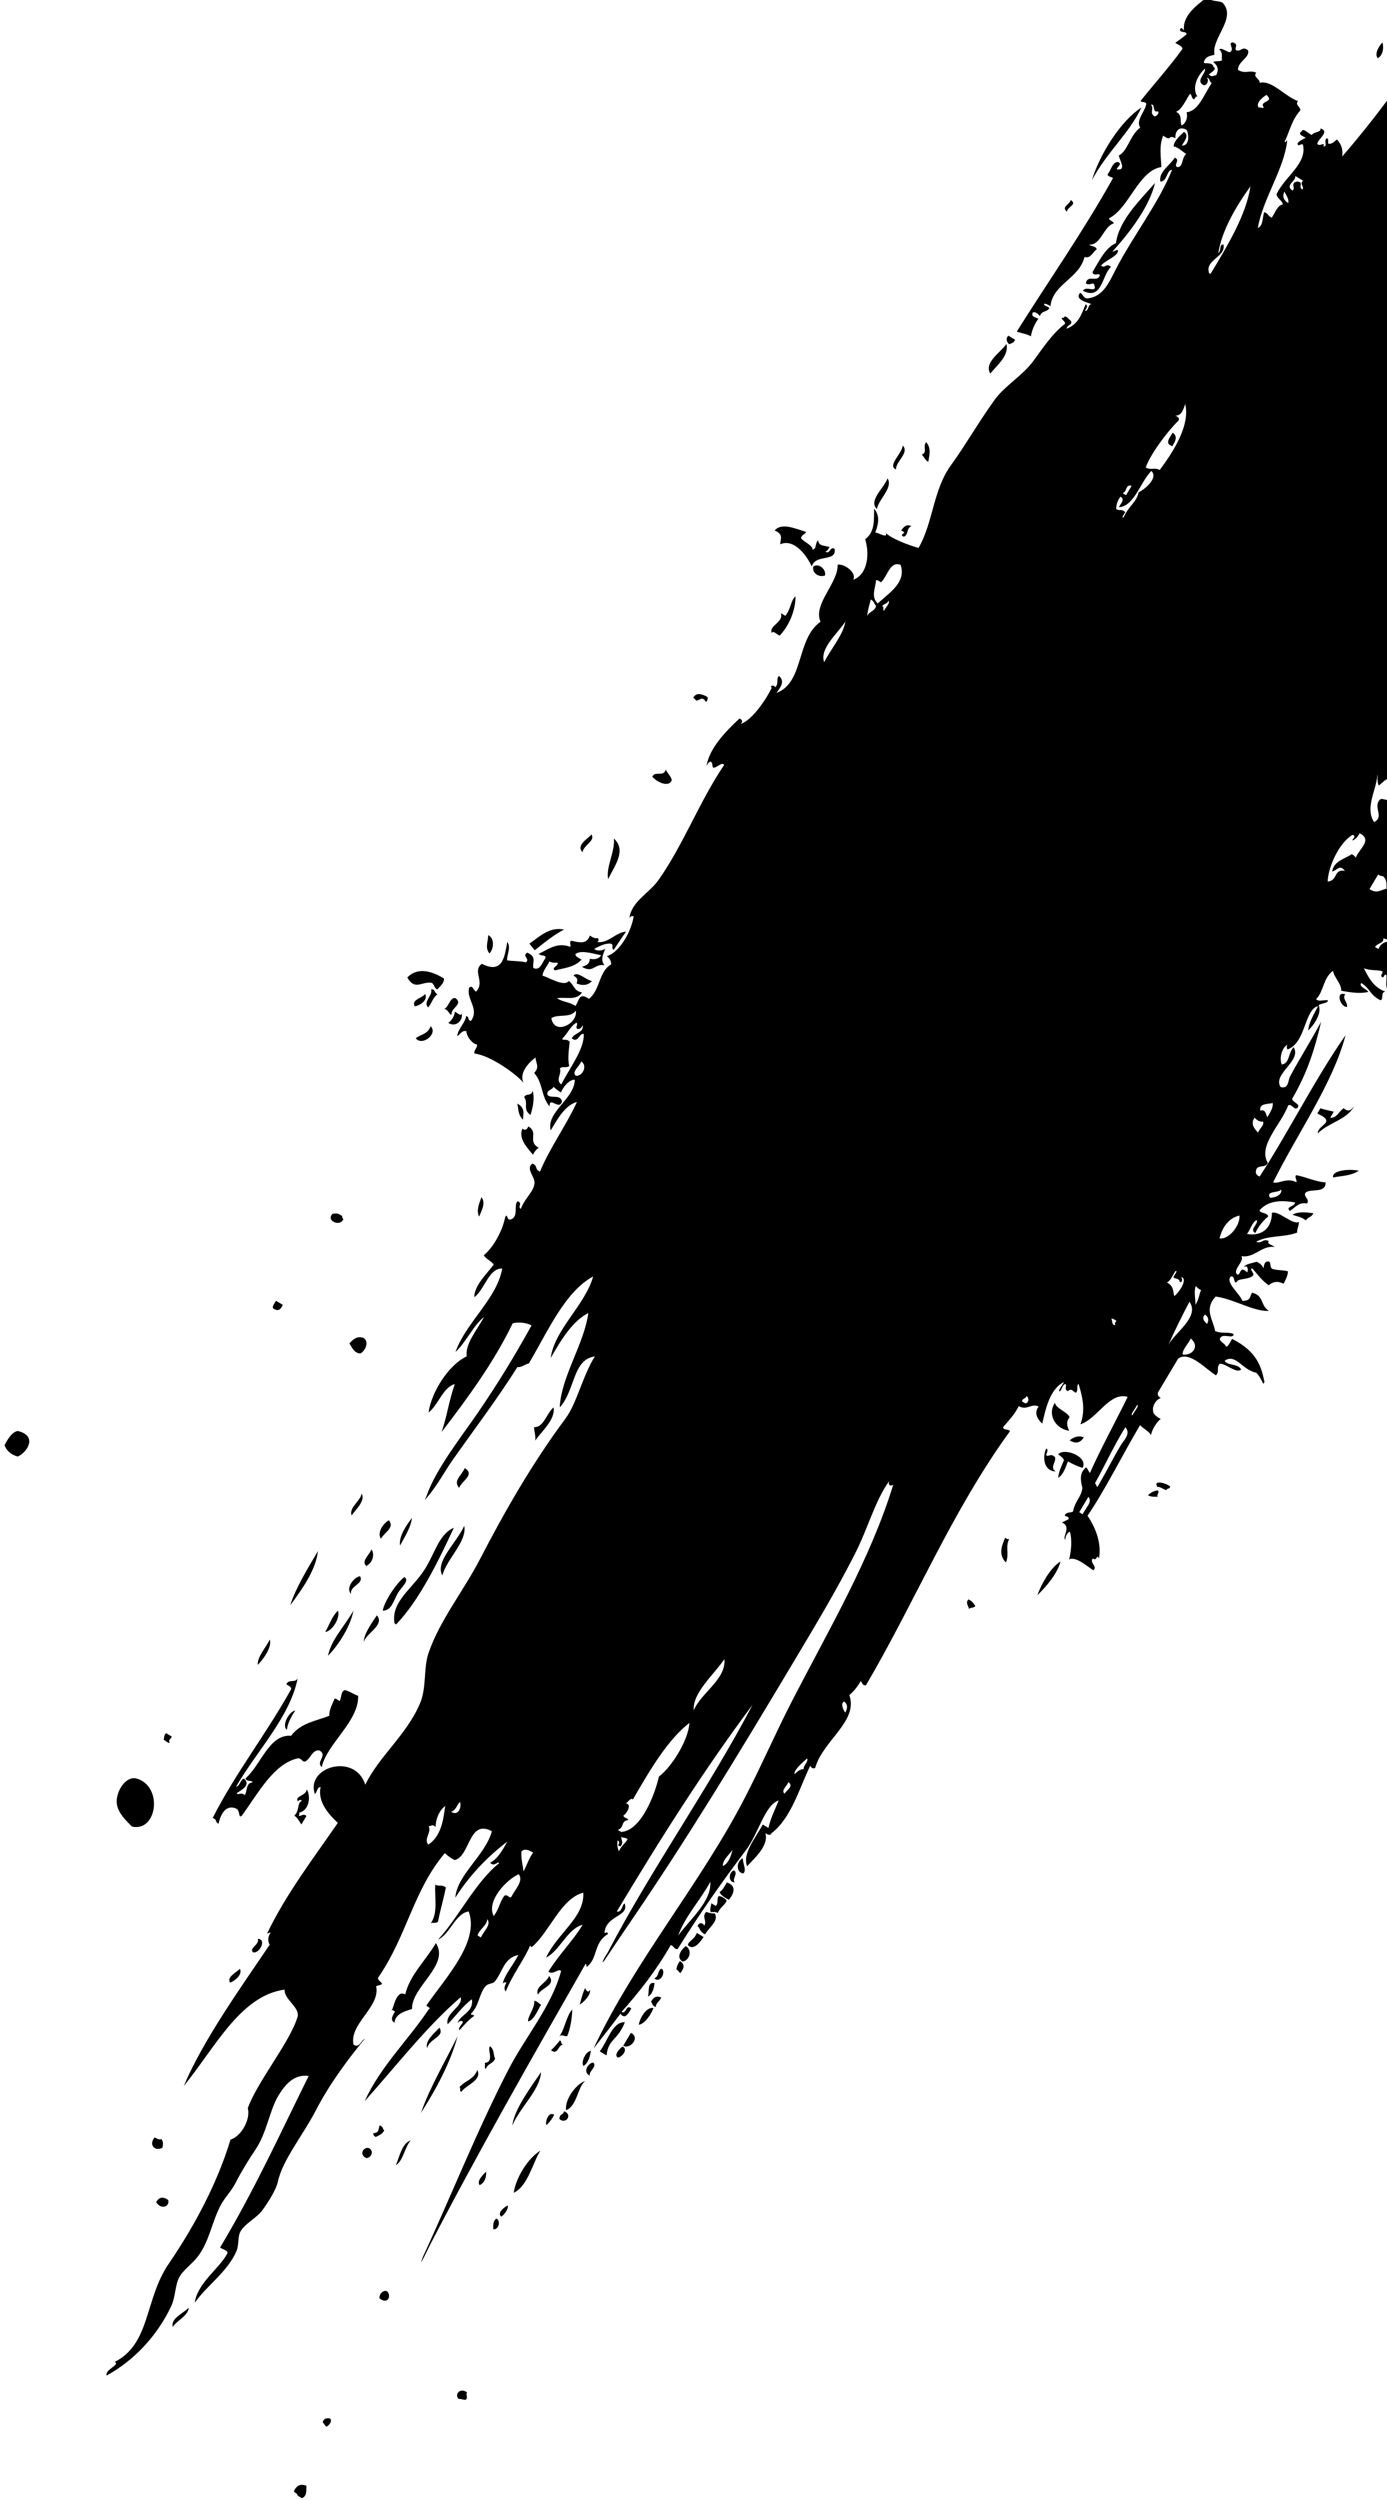 <svg id="uuid-67a912b5-8c54-4e50-b929-1837a417b206" xmlns="http://www.w3.org/2000/svg" width="248" height="447" viewBox="0 0 248 447"><defs><clipPath id="uuid-d8bc6ea3-d074-483a-b06c-e10f13b5b719"><rect x="-127" y="-158" width="375" height="719" fill="none"/></clipPath></defs><g clip-path="url(#uuid-d8bc6ea3-d074-483a-b06c-e10f13b5b719)"><g fill-rule="evenodd"><path d="M54.01 446.68c-.27-.16-.54-.32-.82-.49.14-.3-.63-.51-.63-.79.46-1.01 1.19-1.35 2.22-.96-.04.76.18 1.8-.78 2.23zm4.32-12.79c-.25-.26-.38-.53-.63-.79.21-.76.73-.74 1.25-.71.63.41-.2 1.41-.62 1.5zm-27.45-17.84c-.38-1.59 2.01-2.48 2.89-3.46-.19 1.54-2.06 2.23-2.89 3.46zM82 428.93c-.81-.88.32-2.08 1.52-1.17-.32.47.24.83-.23 1.31-.38.08-.91-.22-1.29-.15zm-54.08-35.2c.46-.77 1.08-1.13 2.16-.37.29 1.26-1.33 1.75-2.16.37zm39.96 17.23c-.17-.69.6-1.59 1.32-1.29.85.76.17 2.47-1.32 1.29zm-40.22-28.8c.49.33.89.43 1.2.3.38.48.29 1.02.18 1.56-1.34.71-2.53-.54-1.38-1.86zm38.33 1.92c1 .57.28 1.83-.51 1.77-1.37-.61-.44-2.09.51-1.77zm22.24 14.53c-.09-.58-.07-1.71.6-1.93.74.62.27 1.97-.6 1.93zm-17.45-11.46c.56-1.27 1.1-4.01 2.65-4.44-1.18 1.43-1.23 3.45-2.65 4.44zm18.82 9.17c-.79-.76.74-1.79 1.19-1.99.18.57-.7 1.8-1.19 1.99zm-22.42-14.23c-.35-.2-.46-.43-.43-.67 1-.12.84-.42 1.12-1.41.73.26.49.62.83.91-.37.73-.98.87-1.52 1.17zm18.59 8.62c-.62-.72.69-2.01 1.17-2.42-.01 1.03-.16 1.85-1.17 2.42zm6.09 1.35c.35-2.64 2.57-6.24 4.77-7.53-1.29 1.92-2.22 6.35-4.77 7.53zm-16.59-14.27c1.54-4.51 4.33-9.15 6.55-13.73-1.2 4.47-3.58 9.07-6.55 13.73zM41.14 354.5c-.67-1.02 1.23-1.91 1.76-2.48.52 1.08-.99 2.2-1.76 2.48zm50.44 25.56c.47-3.11 3.25-6.72 5.17-9.58-.23 3.26-3.62 6.09-5.17 9.58zm-9.09-6.05c-.5-.23.04-.58-.34-.82 1-1.2 2.46-1.27 3.21-3.07.85 1.88-2.01 2.64-2.87 3.89zm-37.27-24.96c-.71-.79 1.27-1.37.87-2.39 1.73.07.2 2.82-.87 2.39zm52.48 30.93c-.25-.51.31-2.53 1.39-1.87-.39.8-.87 1.38-1.39 1.87zm-21.32-13.77c-.47-1.36 1.46-2.81 2.19-3.67 1.02 1.68-1.79 1.9-2.19 3.67zm23.64 12.66c.04-1.04.74-.65.82-1.38 1.64.57.33 2.44-.82 1.38zm-13.18-8.9c-.27-.35-.05-.76-.15-1.13 1.81-.18.33-2.5.94-2.97.82.68.52 1.47.9 2.2-.41 1-1.31.82-1.69 1.9zm14.39 7.34c-.33-1.87 1.79-4.71 3.4-5.24-1.39 1.16-1.41 4.4-3.4 5.24zm-77.65-50.73c-1.2-1.23-2.33-2.3-2.66-3.87-.42-2.04 1.48-5.37 3.62-4.68 4.67 1.49 3.51 9.61-.97 8.55zm81.89 44.55c-1.39-.67-.25-2.28.58-2.35.85.68-.89 1.62-.58 2.35zm-6.94-4.56c.57-.49 1.08-1.13 1.59-1.75.41.24.01.57.63.79-.95-.2-.93 1.99-2.23.96zm5.77 2.82c-.42-.87.44-2.55 1.35-2.72-.1.82-.46 2.29-1.35 2.72zm-9.87-7.97c-.13-.83 1.27-2.46 1.1-3.7.74.21.47.26 1.22.73-.4.5-1.27 2.87-2.33 2.97zm5.56 2.7c.93-1.11 1.28-3.71 2.33-4.83-.04 1.76-.38 3.45-.86 4.68-.31.37-.94-.4-1.48.16zm8.47 3.39c-.41-.24-.81-.49-1.22-.73 1.45-1.86 2.24-5.32 4.49-5.21-1.31 3.32-2.99 2.98-3.27 5.94zm-66.1-46.94c.05.58.79-.29 1.4.42.53-.89.17-2.14 1.37-2.3.06-.47-1.12-.02-1.22-.73 2.76-2.41 4.24-7.95 8.13-7.6 1.8-2.37 4.47-2.62 6.84-3.59-.06-.9.43-1.86.85-2.81.07-.58.62 0 1 .18.39-.73.18-1.61.89-1.96.71.11 1.66.79 2.42 1.03.13 4.61-5.62 8.58-6.5 12.73-1.16-.88 1.16-2.13-.44-2.96-1.23-.24-1.61 1.59-2.57 1.99-.49.1-.66-.69-1.31-.58-4.3 1.01-6.95 6.08-9.97 10.24-.73.63-.19-1.05-1.15-1.31-2.08-.77-2.82 1.82-3.03 2.76-.68-.31-.18-.74-1.04-1.03 4.08-8.05 9.49-14.88 14-22.98.17-.35-.32-.63-.83-.91.4-1.03 1.57-.17 2.02-1.08-1.3 6.79-7.28 12.96-11.01 19.37.65-.04.8-1.32 1.41-1.44 1.35 1.13-.55 2.12-1.26 2.57zm68.09 47.31c-.77-.51.53-1.78.89-1.96 1.09.58-.31 2.03-.89 1.96zm.99-2.11c.46-.77.91-1.53 1.37-2.3 1.75.84-.2 3.04-1.37 2.3zm-15.27-9.12c-.54-1.5 1.52-2.01 2.01-3.37 1.3 1.72-1.33 2.05-2.01 3.37zm7.5 1.78c.23-.98.49-1.96.94-2.97.22.42.5.97.91.33.06 1.04-1.16 2.18-1.85 2.63zm-49.78-36.37c.21-.36-.59-.28-.59.06-.69-1.05 1.36-.93 1.57-2.18.75 1.36.39 3.79-1.38 4.16.04.19.07.38-.07.58.5.09.72-.49 1.38 0-.3.51-.61 1.02-.91 1.53-.38-.53-.59-1.08-1.26-1.59.93-.82.5-2.24 1.26-2.57zm60.33 39.97c.18-1.19 1.34-3.24 2.62-3-.29.92-1.5 2.85-2.62 3zm-83.86-50.5c-.16.35-.76-.36-1.11-.46.15-.4.02-.77.44-1.19.34.2.68.4 1.02.61-.04.34-.78.75-.34 1.04zm86.87 47.31c-.73-.26-.49-.62-.83-.91.4-.78.95-1.19 1.84-.77-.43.87-.89.85-1 1.68zm-1.38-1.86c.3-.9-.19-2.64 1.17-2.42-.03.72-.34 2.07-1.17 2.42zm1.13-3.27c.89-.25.58-1.53 1.3-1.71.88.47-.19 2.75-1.3 1.71zm4.69-.93c-.38-.2-.32-.44-.72-.64.06-.48.22-.98.62-1.5 1.03.61.67 1.36.1 2.14z"/><path d="M51.29 309.3c-1-.82.47-3.36 1.51-3.46-.82 1.19-1.37 2.34-1.51 3.46zm70.78 41.43c-1.33-.76-.17-2.24.56-2.78 1.23.79.62 2.6-.56 2.78zm.94-2.96c0-.66 1.26-1.06 1.57-2.17.41.24.81.49 1.22.73-.63.98-1.84 2.52-2.79 1.45zm3.07-1.91c-1.08-.51-.91-1.24-1.35-1.43.17-.7.92-.78 1.18-.12.59-.88-.52-1.57.37-2.48.56.24 1.06.34 1.5.27.88 1.32-1.11 2.59-1.7 3.76zm-79.99-48.18c-.11-1.42 1.39-3.01 2.15-4.53.44 1.33-1.14 3.5-2.15 4.53zm80.98 44.21c-.18-.5.04-1.05.12-1.59.27.16.54.32.81.49.55-.63.07-1.15.5-1.77.4-.06 1.29.47 1.43.85-.45.9-1.17 1.15-1.58 2.17-.53-.29-.88-.14-1.29-.15zm3.25-2.21c-.84-.43-1.51-.89-1.65-1.4.54-.3.9-1.05 1.3-1.71 2.16.75.82 2.55.35 3.11zm-71.67-43.63c.53-2.85 3.03-5.37 4.55-8.08-.49 2.67-2.56 6.07-4.55 8.08zM.81 258.39c.64-1.2 1.32-2.3 2.35-2.54 3.62.86 1.75 3.79.02 4.58-1.31-.34-2.09-1.2-2.37-2.04zm130.55 78.17c-1.21.03-1.07-1.92-.1-2.14.78.63-.42 1.48.1 2.14zM58.15 291.8c.61-.97 1.21-2.86 2.28-3.82.47 1.22-.99 3.66-2.28 3.82zm-6.26-4.77c1.01-3.16 3.05-6.44 4.96-9.7-.36 3.31-2.71 6.67-4.96 9.7zm80.94 45.22c-.07.82.77 2.3.03 2.72-1.31-.22-1.2-2.22-.03-2.72zm-67.77-38.6c-.12-1.42 1.64-3.8 2.33-4.83 1.52 1.78-2.19 3.35-2.33 4.83zm5.77-3.2c-.25-.12-.34-.25-.32-.4-.45-3.47 2.62-5.57 4.91-8.69 2.3-3.12 2.8-6.92 5.73-8.2-2.58 5.56-6.09 12.91-10.33 17.29zm-8.07-5.44c-1.02-1.07.56-3.06 1.62-3.18.75 1.38-1.87 1.69-1.62 3.18zm5.68 2.97c.24-1.59 2.4-4.9 3.86-6 1.04.62-.59 1.8-1.24 3-.73 1.35-1.09 3.01-2.62 3zm-2.96-7.99c-.93-.86.57-1.97.94-2.97.7 1.02.07 2.53-.94 2.97zm2.63-4.87c-.73-1.13.42-2.74 1.42-3.3 1.08 1.34-.75 2.12-1.42 3.3zm3.42 1.22c-.26-1.64 1.11-3.57 2.13-4.95-.17 1.59-1.21 3.28-2.13 4.95zm-8.66-5.38c-.5-1.47 1.63-2.6 1.79-3.92.74 1.27-1.06 2.87-1.79 3.92zm19.23-4.92c-1.11-1.33.33-2.05 1.01-3.55 1.9 1.21-.63 2.33-1.01 3.55zm-33.28-32.12c-.18-.41.29-.89.53-1.34.41.24.81.49 1.22.73-.36.77-.8 1.3-1.75.61zm13.65 6.28c.68-.73 1.38-1.4 2.52-.98 1.12.69.29 2.35-.55 2.78-1.17-.05-1.55-1.21-1.97-1.8zm33.24 17.37c.1-.82-.2-1.6-.21-2.41 1.7.15 2.25-2.52 3.48-3.52.34 2.27-2.14 4.22-3.27 5.94zm77.54 30.11c-.07-.57-.67-1.07-.09-1.71.79.34.88.77 1.24 1.16-.28.46-.84.2-1.16.55zM59.47 217.03c.48-.07.95-.19 1.7.39.01.19.01.38.22.55-.47 1.44-3.22.33-1.92-.94zm126.01 68.2c.74-2.07 2.44-5.06 4.15-6.03-.64 2.32-2.65 4.57-4.15 6.03zm-5.62-5.85c-1.31-1.34-.84-2.87-.12-4.43.38.3.66.35.79.06-.89 1.53.01 2.86-.68 4.37zm-94.19-61.85c-.54-1.09-.01-2.29.42-3.48.79 1.06.07 2.28-.42 3.48zm103.54 46.67c.06-1.01.6-2.07 1.03-3.12-.12-.37-.53-.71-1.04-1.03 1.01-1.29 5.44.37 4.37 2.4-.81-.23-1.69-.63-2.62-1.15-.36.89-.81 2.42-1.73 2.91zm-2.14-5.22c.6.37-.17.88.06 1.28.54.19.73-.47 1.5.27.31.83-1 1.83.12 2.57-2.25-.1-2.35-2.77-1.68-4.12zm-91.76-52.51c-1.27-1.49-2.6-2.97-1.91-4.67.6.45.85.06 1.07-.4 1.93 1.13-.25 2.7 1.86 3.81-.4.28-.76.66-1.02 1.25zm109.95 60.89c.46-.5 1.03-.74 1.64-.89.69.31-.27.79.15 1.13-.56.01-1.09.1-1.79-.24zM93.52 200.21c-.94-.9-.79-1.92-1.03-2.9 1.52.84 1.03 1.89 1.03 2.9zm97.73 57.33c.7-.56 1.47-.93 2.54-.56-.55.91-1.32 1.28-2.54.56zm-96.39-58.19c-1.46-.94-.33-2.16-1.14-3.17.34-.8 1.31-.07 1.52-1.17.38 1.39.07 2.86-.38 4.34zm112.11 66.53c-.91-1.27 1.35-.83 2.27-.1-.09.53-.52.22-.66.64-.47-.03-1.2-.68-1.61-.54zm-18.32-15.08c0 .95 2.24 1.67 2.6 2.59-.74.89-.4 1.67-.08 2.44-2.74-.45-3.87-3.22-2.52-5.03zM74.34 185.64c.88-.73 2.09-.65 2.66-2.15 1.37 1.33-1.51 3.64-2.66 2.15zm-.18-5.71c-.67-1.21 1.36-1.47 1.87-2.21.55 1.15-1.03 2.1-1.87 2.21zm5.98 2.95c.6-.34 1.17-1.3 1.19-1.99.42.16 1.1.94 1.2.3.37 1.13-.98 2.63-2.39 1.69zm-3.6-2.77c-.97-.95.92-2.2.54-3.21.77-.1.5.55 1.13.88-.81.57-1.16 1.9-1.66 2.33zm-3.71-5.34c1.51-1.56 3.68-1.55 6.53.16.16.77-.75 1.51-1.19 1.99-.61-.37-.46-.81-.95-1.19-1.75-.33-3.04 1.47-4.39-.96zm14.71-4.29c-.91-1-.22-2.17-.26-3.27 1.04.42 1.15 2.17.26 3.27zm15.57 5.36c.13-.49.3-.99-.56-1.37.58-.97 2.28.8 3.31.94-.68.72-1.58.91-2.75.44zm-7.5-5.93c-.33-.39-.62-.79-.95-1.19 1.88-1.31 3.58-3.04 6.2-2.52-1.86.96-3.55 2.35-5.25 3.71zm13.12-12.72c-.39-2.35 1.28-4.91 1.03-7.27 2.29 2.15.2 4.75-1.03 7.27zm-4.58-4.81c-1.18-1.26.88-2.35 1.62-3.18.69 1.18-1.37 1.84-1.62 3.18zm126.94 64.8c1.05-.58 2.39-.43 3.74-.26-.3.78-.98.61-1.32 1.29-.96-.72-1.61-.68-2.42-1.03zm-114.46-78.31c.52-1.12 2 .14 2.41-1.26.31.64.97 1.23 1.08 1.89-.48 1.29-2.53.48-3.49-.63zm121.74 71.66c-.34-1.25 2.82-1.59 4.58-1.21-1.32.93-3.02.89-4.58 1.21zm-2.75-7.87c-.02-1.62 3.5-1.93-.08-3.57.18-.31.37-.61.55-.92.82.24 1.6.41 2.4.6-.21.36-.43.71-.64 1.07 1.1.18 1.58-1.16 2.39-1.69 1.01.83 1.41.19 1.86-.34-1.23 2.4-4.56 2.89-6.48 4.85zm-111.15-77.38c-.12-.18-.23-.36-.52-.52.49-.93 1.42-.79 2.56-.13.07.28.02.57-.25.89-.79-1.1-.86-.4-1.79-.24zm116.37 54.76c-1.19.06-2.13-2.89-.31-2.26-.6.83.53 1.47.31 2.26zm-102.83-66.81c-.63-1.41 2.2-1.94 1.6-3.61.27.16.54.32.81.49 1-1.23.95-2.7 1.81-3.49.06 2.2-.97 5.08-2.82 7.03-.48-.16-1.27-1.09-1.4-.42zm7.43-11.96c1.07-.64 2.36.66 2.06 1.64-1.2.39-2.38-.57-2.06-1.64zm-.3.03c-.78-1.82-3.12-5.11-5.63-3.98-.01-.86.69-1.79-1.01-2.47 1.26-1.43 3.53-.4 5.64.26-.25.52-.74.43-.93 1.1.51.71 2.14 1.3 2.08 2.07.81-.16.36-1.1 1-1.68.12 1.11 1.03.88 2.03 1.21-.2.39-.41.76-.75.8.87.63.81-1.04 1.66-.47.41 2.42-3.44.83-4.09 3.16zm16.44-5.34c-1.07-.52.99-.55-.45-1.1.45-.65.93-1.23 1.84-.77-.94.27-.48 1.64-1.39 1.87zm-4.79-4.93c-1.56-1.6 1.26-3.67 1.9-5.5 1.07 1.65-1.6 3.71-1.9 5.5zm3.42-7.1c-1.65-.64 1.23-3 1.18-4.28 1.32 1.24-1.27 2.9-1.18 4.28zm5.76-1.33c-.6-.41-.72-.88-1.15-1.31 1.1-.44.09-1.41.78-2.23.96 1.09.58 2.33.37 3.54zm11.09-15.8c-1.17-2.06 1.94-3.81 2.9-5.32.49 2.07-1.59 3.73-2.9 5.32zm32.54 13c-.2-.12-.41-.24-.61-.36-.4-.62.29-1.37.69-2.08.98.71.45 1.58-.08 2.44zm-29.14-18.23c-.49-.47-.66-.98-.18-1.56.41.24.81.49 1.22.73-.21.62-.68.6-1.05.83zM193.63 52c.5-1.03 2.65.57 2.02-1.08-.11-.59-.9.27-1.5-.27.34-1.67 2.03-.05 2.5-1.41 0-.55-1.13.3-1.31-.58 1.24-2.1 2.39-4.44 4.19-5.18.55-4.16 4.48-7.86 6.99-10.77-1.03 4.39-4.71 9.06-7.61 12.27.36.01.57-.36.98-.25.19 1.01-2.21 1.76-3.03 2.76.81.61.89-.59 1.79.24-1.65 1.43-1.53 6.04-5.03 4.26zm-2.86-14.16c-1.05-.87.43-1.2.69-2.08 1.21.85-.55 1.13-.69 2.08zm4.47-5.64c1.42-4.66 5.13-10.57 8.85-12.98-2.17 4.63-6.06 7.81-8.85 12.98zm51.11-21.79c-.68-.78.32-2.37.85-2.81.23.88.13 2.25-.85 2.81z"/><path d="M226.12 247.22c-.58-2.76-1.24-5.5-5.81-7.83-.37.49-.58 1.33-1.12 1.41.02-.58-1.47-.99-.97-1.62.48-.83 2.43.33 2.34-.68-1.21-.44-2.04.02-3.29-.51-.34-2.02-2.06-3.89.1-6.17 3.27.44 6.76 2.71 9.51 2.57-1.56-.99-.86-2.79-3.02-3.26-.45.81-.2 1.43-1.71 1.47-.54-1.41-3.08-3.25-2.09-4.36.82-.3.49 1.64 1.13.88.24-.54 2.12-.32 2.82-1.02.46-.4-.84-1.33-.06-1.28.9 1 1.54 2.03 2.91 2.99.67-.61 1.49-.86 2.65-.28.4-.76.77-1.51.78-2.23-.98-.25-1.79-.12-2.79-.42-.61-.41-.08-1.38-.85-1.34-.59.06-.66.8-.73 1.22-.22-.41-.44-.81-1.24-1.16-.67.24-2.18.43-2.22.96.61-.49.79.52.54.94-1.51-1.42-1.05.77-1.86.34-.67-.98 1.39-2.25.83-3.24 2.36.38 3.6-1.97 5.95-1.64-.36-.34-1.56-.6-1.04-1.04-1.02-.6-1.3.57-2.27.1 2.18-1.21 5.03-.73 7.33-1.64-.07-.61.35-1.28.3-1.89-1.15.57-3.63-2.1-4.82-1.63 0 2.62-1.69 4.25-4.46 3.77.62-.74.95-2.2 1.76-2.48.31.73-1.39 1.67-.28 2.32.64-1.32 1.45-2.23 2.32-2.97-.13-.74-1.5-.51-1.54-1.12 1.59-1.76 3.88-1.81 6.35-1.39-.06.82-1.84.72-.91 1.53.92-.63 1.67-1.67 3-1.32.68-.74-.75-1.26-.2-1.98 1.02-.77 3.57.22 3.57-1.81-1.61-.06-3.58-.99-5.3-1.3-.27.46.22.84.06 1.28-1.67-.94-3.22.39-4.15.01 4.35-8.77 10.73-17.76 12.95-26.31-5.49 7.85-10.27 17.48-15.37 25.28-.86-.38-.7-.88-.56-1.37.51-.76 1.59-.13 2.02-1.08-1.81-3.1 2.39-6.85 3.65-10.27.61-.44 1.1 1.02 1.7.39.59-.64-1.11-1.03-.97-1.61 2.76-4.69 4.12-9.23 5.16-13.73-1.68 3.14-3.97 6.8-5.55 9.76-.38.71-.23 2.32-1.69 1.9-1.51-2.35 3.86-4.68 2.32-7.12-.97 1-.71 2.95-2.12 3.09-.42-1.01-.1-2.85 1.01-3.55-.14.3-.17.59.04.86 3.29-1.21 2.97-7.15 5.45-7.75-.75 1.47-1.67 2.95-1.76 4.34 1.13-1.04 2.48-3.18 1.86-4.5.42-.36 1.79-.36 1.64-.89-.61-.1-1.8.34-2.09-.21 1.37-1.32 1.23-3.76 3.02-5.05.19 1.22 1.54 2.32 1.46 3.57 1.71.3 3.41.57 4.85.2-.32-.54-1.79-.96-1.26-1.59 1.6.97 1.51 2.13 3.41 3.07.67-.06-.04-1.44.91-1.53-2.25-.77-3.11-2.78-3.86-4.17 1.2.44 2.15.24 3.28.51.34.35-.67.84.16 1.13.17-.21.27-.61.57-.49.2.98-.36 2.04.44 2.96.7-.06 1.96 1.28 2.29.33-.02-.54-1.83.09-1.63-.97 1.67.58 3.47-.13 3.66-1.97.07-.63-1.65-1.07-1.47-1.71 1.04.47 2.9 2.19 1.53 2.99.84.06 1.72.56 2.24 1.33-.59.81-2.1-.61-3.1-.81-.85.67-1.07 2.24.64 3.08.96.04-.01-1.32.73-1.22.43.35.14 1 .83.91.17-1.27 2.99-.41 3.84-2.27 1 .83 1.54.5 2.42 1.03-1.61-.31-1.87 2.33-2.85 2.45.52.65.8.43 1.63.97.53-2.18 2.33-3.24 3.96-3.86.67-1.84 1.75-3.72 2.79-5.6-.52-.85-1.67-1.64-1.51-2.56-.4.47-1.54.48-1.88-.09.3-.94.79-1.9 1.44-2.88-.23-.11-1.94-.67-1.26-1.58.17-.27.81.82 1.31.58 1.66-2.09-1.03-3.71-3.42-5.37-.44-.21-.53.46-.98.25-.65-1.12-3.76-1.99-2.73-3.29.84.82 2.56.82 3.49.63-.68-.71.04-1.43.6-1.93.04-.39-1.16-.64-1.04-1.03.88-.75-.63-2.39-.37-3.54 1.8.39 4.47.91 4.68-1.36-.53.54-2.38-1.03-2.81-.85.4-.53 1.22-.02 1.43-1.01-1.28-.66-3.15-1.28-2.98-2.4-.95.81-2.41.36-3.41 1.08-.67-.88.42-1.95-1.41-2.71-.82-.26.27 1.18-.55.92-.69-.26-.44-.62-1.13-.88.85-1.52.9-2.96 1.27-4.43.36.3-.19.69.54.95.13-.8.92 0 1.27-.28-1.94-2.02 3.14-4.34 1.75-6.63.65.22.4.53.93.76.89-1.29 1.14-3.27 2.47-4.13-1.1 3.96-4.63 7.28-4.11 11.04.72-1.26 1.48-2.41 2.42-3.12.92.76.84 1.63.12 2.57-.18-.49-.68-1.03-1.22-.73.08 1.33 2.17 2.44 3.93 3.59.57-.87.52-1.68 1.26-2.57-.82-.39-1.27-.82-1.45-1.28.18-2.17 2.07-2.13 3.32-2.79-1.14-.66-1.94-.49-2.9-.69-.05-1.96 2.1-4.9 3.05-6.49 1.2.83-.38 1.95 1.12 2.75.94-.3 1.05-1.73 1.17-2.42-.74-.44-1.49-.89-2.24-1.33-.06-1.87 2.18-1.02 3.25-2.21-1.5-1.47-3.03-.59-4.12-1.42.5-1.01.8-1.89 2.61-1.14.17.56.26 1.12 1.26 1.58.39-.42-.09-.86.55-.92-1.41-.7-2.52-1.27-2.57-2.16-.07-1.02 1.7-1.03 1.91-1.35.46-.71-.49-1.16.32-1.47.54.56 1.53 1.08 1.46 1.7-.7 1.08-1.26 2.14-.44 3.06 1.54-.76.36-3.15 2.1-3.52-.98-.73-2.01-.1-2.62-1.15 1.68-1.8 2.78-5.01 5.08-5.27-.89-1.35 1.17-2.46 1.92-3.21.35.3.32.64.84.91.27-1.1 2.16-1.63 1.05-2.69-.55.53-.66 2.16-1.71 1.47 1.32-.88 2.5-2.9 2.36-4.4.79-.21 2.49-.65 1.59-1.75-.28.2-.29 1.05-.75.8-.18-1.72 2.81-.51 2.66-2.15.17-.71-1.05.06-.81-.49.57-.1.81-1.04 1.21-1.56.13-.4-.69-.69-.74-1.07 2.14-1.88 1.69-3.71 3.61-5.11-.02.53-.3 1.08.17 1.56-.34-.22-.65-.34-.9-.33-.62.83.99 1.42.31 2.26-.42-.16-1.1-.94-1.2-.3-.25.89-1.12 1.84-.76 2.66.47-.49.91-1.04 1.52-1.16-.08.2-.29.41-.07.58.94-.83 2.52-.12 3.52-.81-.23-.59-.72-.16-1.31-.58.64-.19 1.28-.38 1.73-1.04-.69-.41-1.44.96-1.77.19-.05-1.61 1.71-1.76 2.33-2.97-1.13-.96-1.12-3.25.67-2.51.47.58-1.01.48-.05 1.01 1.01-.67 1.21-1.88-.03-2.72-1.05.02.43 1.62-.73 1.22.09-1.82 1.03-3.74 1.11-5.56 1.26 1.07 1.51-.31 2.25-.52-1.1-.6-1.24-1.9-2.37-2.04.73 4.65-6.08 7.58-6.65 11.6-3.73 1.66-6.99 4.49-10.77 6.02 1.18-.87 2.06-2.49 2.97-4.04-1.2-.96-1.87-3.59.24-3.18-.44 1-.69 1.98.53 2.81 1.73-3.24 5.83-5.44 5.48-9.18.44.52.16.89 1.04 1.04 1.28-.54 2.15-1.96 2.31-3.4-.23-.64-.73-1.26-1.38-1.86.48-.77-.52-2.58.96-2.54-.92 1.13-.3 2.77 1.44 3.14.67-.6-.7-.98-.47-1.52 3.32.23 2.91-3.88 4.47-5.64.23-.26.72-.23.86-.52.97-1.95-1.25-6.21 2.5-5.57-1.24.38-1.68 2.11-1.33 3.15 1.67-1.81 4.55-4.11 3.43-6.67-.81.9-1.1 2.5-1.44 2.88-.38-.39-1.05-.75-.95-1.19 1.2-2.22 4.03-3.17 4.29-5.33 2.31 1.18-1.66 2.16-.13 3.45.92-1.27 2.21-2.14 1.9-3.64 1.71-.79 4.53-3.12 3.79-5.42-.4.77-.9 1.31-1.95.49 2.18-.73.19-3.99 3.3-3.22.95.75-1.39 1.17-.4 2.05 1.08-.45 1.1-1.27 1.87-2.2-.63-.54-.92-.24-1.51-.7.36-1.14-.03-2.19.63-3.36.45.19.53 1.46.93.76 1.52-1.42.56-4.86 3.51-4.96-1.07-2.83 3.15-5.35 3.26-8.23-.63-.53-.63.47-1.29-.15-1.73 2.33-2.09 5.79-3.64 8.41-1.43 2.42-4.06 4.41-5.79 6.92-2.76 4.02-5.19 7.92-7.83 11.72-1.89 2.72-4.45 5.01-5.86 7.5-.81 1.42-.93 4.59-3.67 3.83 1.76-.82.01-4.22 2.58-3.86-.1.3-1.14.43-.25.89 1.54-3.36 5.74-6.37 6.12-10.25 4.77-1.72 5.5-9.62 9.35-12.89-.3.56-.88 1.15-.12 1.59-.72-3.39 5.05-7.32 5.12-10.43 4.2-2.57 6.43-8.65 9.42-13.47-.85-.82-1.03-.01-1.7-.39.34-.56.54-1.11-.17-1.56-4.45 8.68-10.6 18.41-16.01 26.35-1.25 1.83-2.35 4.69-4.8 4.81.22-.72.78-.6 1.03-1.26-.19-.83-1.51-.22-1.52-.7.44-.44.59-1.58 1.21-1.56.46.47 0 1.5 1.06 1.46 2.13-3.32-.56-7.97 3.26-10.09-1.26 2.19-3.22 4.45-.68 6.23.15-6.28 5.34-13.83 8.32-19.94.65.22.4.53.92.76.98-.68-.8-1.82-.19-1.98l.81.48c-.38-1.31-1.59-4.01.27-4.61.89.77-1.26 1.85-.47 2.63 3.69.41-.39-4.39 2.26-4.25-1 .32-.36 1.51.1 2.14 4.17-6.99 7.75-13.91 10.75-20.77-7.84 10.82-15.5 22.08-23.63 32.18-.39.57.7.98.17 1.56-.54-.32-1.15-.8-1.4-.42 1.91 2.61-4.24 4.27-2.03 7.09-1.09 1.63-2.48 3.16-3.31 5.08-.58 1.34-.27 3.13-.88 4.25-.62 1.14-2.54 1.6-3.32 2.79-1.39 2.09-.87 5.87-4.15 6.03-4.97 10.57-13.28 20.4-19.88 28.19-.99-.9 1.08-2.12-.44-2.96-.53 2.57-3.16 3.98-3.86 6 .09-.17.33-.33.29-.03-.91.39-.98 3.14-2.42 3.12.23-.41.76-.85-.16-1.13-1.03.25.44 2.09-.58 2.35-.85-.59-2.25.28-1.52 1.17.33 0 .96-1.11 1.07-.4-2.07.98-2.27 5.52-4.74 6.09.17-1.22 2.36-1.77 1.15-2.85-.07.48-.78 1.85-1.89 1.78 4.4-10.14 9.12-19.81 15.39-29.01 2.8-4.1 5.75-8.26 7.79-12.58 1.26-2.67.99-5.64 2.48-7.86 1.44-2.14 3.72-3.81 5.43-6.31 1.72-2.52 2.96-5.34 4.75-7.96 10.61-15.51 22.76-32.93 29.7-49.73.45-.39.44-1.31-.02-.43-1.54 2-2.74 4.84-4.88 5.39.33-2.21 3.68-3.99 1.98-6.08-6.96 5.44-10.68 18.81-17.81 23.82 5.62-9.84 11.58-18.86 17.63-27.67-.51-.76-.6-2.32.56-2.78-.38.42-.23.79.45 1.1 2.02-3.69 5.02-6.81 5.42-10.46 2.49-.49 2.37-4.04 4.17-5.6-.77-.4-1.31-.82-1.74-1.25-6.67 14.39-15.96 23.21-22.98 37.55-.95-.31-1.75-.27-2.25.53.41 1.03 1.39-.4 1.7.39-.51 1.28-2.03.06-2.61 1.14.17.78 1.41-.02 1.51.7-.61.14-.86 1.15-1.3 1.71-.56.24-.72-.87-1-.18-1.33 2.51-3 4.21-4.31 6.76-.13-.2-.54-.8-.7-.21-.9 2.46-3.83 3.89-3.97 5.73 1.23.68.53-1.03 1.43-1.01.28 1.64-1.54 3.44-3.01 3.18.01 1.46-1.96 3.1-3.5 3.1-.27-.16-.54-.32-.81-.49 6.63-11.29 12.42-24.71 20.09-35.95 3.52-5.15 6.9-10.83 9.69-16.22 2.35-4.54 6.02-8.46 5.57-13.49-4.62 7.37-6.21 16.98-12.73 22.7.27-2.27 3.85-4.11 2.36-6.27-.9 1.2-1.5 3.12-2.58 3.86 4.73-11.11 13.38-22.63 16.45-33.56-4.15 5.89-5.8 13.83-11.1 17.66-.06-.38-.77-.68-1.04-1.04 3.37-6.8 6.96-14.11 9.68-20.37.29-.68 2.49-4.92.76-2.66-.95 1.24-.45.76-.73 1.22-4.65 7.78-7.94 13.94-12.62 22.98-6.49 12.52-15.97 23.9-23.63 32.18 1.34-5.11 5.25-9.62 8.07-14.9.78.3.65.69 1.33 1 1.06-2.15.21-3.93 2.72-5.02.28.36-.11.78.74 1.07 2.48-2.43 2.41-5.02.24-7.33-.74 1.59 1.13 5.39-1.65 4.62.41-.7-.05-1.46.8-1.8-2.3-1.14.1-2.78-.89-4.06-.07 1.1-1.47.05-1.7-.39-.56 1.3-.7 3.07-2.55 2.42-.7-1.1.47-1.06 1.1-1.84-.42-1.75-1.65-4.69.71-5.8-.19.83.06 2.38 1.21 2.59-1.02-.89-.13-1.99-.15-2.99-.65-.47-.72.49-1.49-.27-.28-.54-.19-1.12-.08-1.71.43.35.14 1 .83.91.29-.91 2.67-.33 2.02-1.08-.11-.8-1.16.22-1.31-.58.19-1.07 1.06-2.21-.35-3.11-2.02 3.94-4.26 7.64-6.67 11.17-2.88 4.2-6.79 7.47-9.73 11.21-11.5 14.63-21.05 30.89-33.1 44.79.13-1.07-.03-2.1-.94-3.05-.47.35-.86.9-1.55.74-.08-.32.15-.68-.24-.98-.69.47.26 1.49-.62 1.5.3-.98-.62.11-1.11-.46.08-.9 2.37-2.2.56-2.78.24.74-1.2.57-1.52 1.17-.59-.18-1.58-1.35-1.81-.67-1 .69.73.98.65 1.22-.5.27-1.06.42-1.43 1.01.28.72.47-.12 1 .18.75 3.41-3.14 5.58-4.71 8.81-.11.68 1.12 1.22 1.08 1.89-.92.12-1.35 1.46-1.96 2.36-.69-.31-.55-.71-1.33-1-.36.86-.14 2.4-1.15 2.85.83-5.15 4.77-10.63 5.26-15.75-.14.16-.22.46-.48.34.96-2.01 1.27-3.89 2.79-5.6.21-.6-1.04-1.03-.38-1.68-2.38-.87-4.72-3.83-6.88-3.28.16-.64-1.31-1.1-.58-1.8-1.26-.58-1.92.31-3.28-.51-.03-1.53 2.16-2.19 1.8-3.49-1.08-.89-1.27.4-2.18-.06-.28-.45.57-1.02-.56-1.37-1.01.12.46 1.19-.51 1.77-.58-.04-1.5-.92-1.9-.51.7.6.37 1.3.49 1.95-.45.28-1.12.03-1.57.31.95.71.98 1.52.51 2.38-.44-.08-.63.47-1.29-.15.24-.29 1.62-.97.82-1.38-.17-1-1.78-.39-1.72-.82.34-1.16 1.19-1.1 1.91-1.35-.6-2.99 4.07-6.55 1.42-9.32-1.08-.46-1.82-.02-2.72-1-1.84 1.48-4.5 3.32-4.15 6.03-.13-.21-.54-.8-.7-.21-.16.65 1.28.23 1.13.88-.64.56-1.33 1.02-2 1.5.56.37 1.47.7 1.24 1.16-2.4 3.3-4.98 6.13-7.45 9.25.31.31 1.11.06 1.02.61-.29 1.37-1.9 2.88-1.08 4.13-1.88 1.46-2.22 4.19-3.81 4.99.07.8 1.49 2.77-.38 2.48.06-.44 1.08-.98.23-1.31-.96-.08-1.25 1.46-1.87 2.2.03.54 1.08.45.93.76-5.45 9.73-11.45 18.25-17.15 27.33.21.23 1.69.37 2.51.88.17-1.02.57-2.07 1.33-3.15-.79-.38-1.21-.34-1.04-1.03.26-.42 1.18.21 1.31.58.33-1.06 1.27-.66 1.71-1.47-.24-.26-1.16-.45-.93-.76.31.01.67.12 1.11.46.41-4.01 5.15-4.93 6.09-8.82 1.08.38 1.48-.89 2.2-1.38-.24-.62-.82-.42-1.42-.85 2.12.29 2.65-3.3 4.46-3.77.03-.34-.97-.57-.83-.92 3.61-1.84 5.24-8.52 9.34-9.16-.07-1.86-.45-3.68.32-5.62 1.65 1.2.72-.31 2.2.48-.15-1.02.57-2.35 2-1.5.38.71.6 2.85-.85 2.81.44-.86 1.37-1.77.38-2.47-.62.62-1.88 1.67-1.85 2.63.73.04 1.85 1.13 2.24 1.34-.91.74-.47 2.47-1.67 2.33-.59-.51.67-1.22-.38-1.68-.75 1.29-2.97 2.6-2.56 4.28 1.2.04 1.17-2.2 2.07-2.08-2.3 5.79-7.08 12-10.01 17.69-1.21 2.35-2.28 5-5.08 5.27-.74.08-.69-.65-1.33-1-1.16 1.37 1.72 1.79 2.08 2.07-.66-.23-.57 1.37-1.23 1.14.24-.41.65-.83.14-1.16-.72 1.61-1.18 3.54-3.44 4.38.18-.74 1.09-.68.82-1.38-.35-.18-1-1.27-1.31-.58-1.07-.06.63.78.16 1.13-2.27 1.79-3.91 4.31-5.61 6.62-1.96 2.65-5.04 4.36-6.88 6.89-2.78 3.83-5.34 8.3-7.83 11.72-3.22 4.42-3.14 10.16-5.8 14.8-1.88-.55-4.66-1.58-5.86-2.67.42 1.06-1.37-.1-1.88-.09.56-1.49.89-2.96-.2-4.27-.08 1.68.29 4.07-1.61 5.47.71 2.1.73 6.15-2.12 7.25.64-1.23-1.49-2.89-2.8-2.71.15 3.28-4.45 7.06-3.06 10.21-4.38 3.1-2.89 10.89-7.88 12.73.61-.9 1.66-2.01.44-3.06-.57.73.09 1.33-.69 2.08-.01-.51-1.06-.4-.59.06-.8 1.71-3.32 5.67-5.51 6.46.3-.37.32-.7-.24-.98-2.67 2.47-5.43 5.43-5.91 8.51.2-.39.41-.76.75-.8.45.33.17.75.45 1.1.65.07 1.57-1.15 1.95-.49-4.38 6.46-7.34 14.36-11.75 20.59-1.68 2.38-4.84 3.8-5.2 6.86.15-.38.39-.55.77-.37-.37 2.5-2.39 6.38-4.79 7.1.59.46.79.96.76 1.49-2.19 1.2-1.93 4.52-3.95 6.15-1.81-1.23-1.68.17-2.41 1.26-1.25-.79-2.1-.61-3.33-1.37 1.52-.3 3.49.52 4.49-1.05-1.44-.2-1.4-1.36-2.37-2.04-.86 1.16-3.81-.8-4.69-.93.02-.82.8-1.71 1.26-2.57.61.38.99.15 1.49.27-.12.76-1.21.8-.53 1.35 1.66-.47 3.48-.53 4.75-1.94-.54-.32-1.25-.63-1.04-1.03 1.06-.8 3.65.14 4.56.23-.54.87-1.5.75-2.04.65-.04 1.04-.68 1.19-1.41 1.44 2.06 1.21 2.19-.6 4.04-.29-.88-1.08-.08-2.17.15-3.02-.36.52-1.73.52-1.97.07.96-.42 1.84-1.03 3.02-.9.51.33-.07.77.45 1.1.72-1.09 1.65-2.48 2.21-3.25-1.95.13-3.12 2.16-5.24 1.85.39-.04.4-.39.16-.73-.35.16-.84-.04-1.4-.42-.55 1.67-1.97 1.21-3.32.92-.54.31.23 1.2-.34 1.04-2.31-.77-3.78.53-5.47 1.3.42.48 1.25.11 1.22.73-.63.85-.98 2.37-2.18 1.81-.27-.93.73-1.99-1.12-2.75-.98.68.58 1.08-.21 1.74-1.19-.28-2.23-.18-3.38-.36-.04-1.09.76-2.28.04-3.3-.46 2.4-.7 5.88-4.55 3.92-1.79 1.33.66 3.21-1.04 4.98-.56-.33-.57-1.21-1.22-.73-.62 2.07 1.92 3.81.29 5.99-.7-.26-.14-.66-.83-.91-.13 1.16-1.56 2.46-1.6 3.61.53-.34.88-1.11 1.64-.89 0 .97 1.13 2.31 1.89 2.38.16.51-.69 1.13-.42 1.62 2.83.34 7.43 3.64 8.75 5.23-.84-1.65.81-3.58 2.15-4.53-.02.91.81 1.73-.26 2.75 1.65 1.92 1.18 4.08 2.76 6.01-.09-1.96 1.79.86 2.23-.95-.43-1.34-2.04-.36-2.62-1.15-.12-.92.72-.74 1.11-1.41.51.5 1.1.89 1.33 1 .22-.71 1.39-2.36 2.46-2.27-.03 3.39-5.18 5.82-4.3 9.05 1.33-2.27 2.66-4.54 4.69-5.08-1.89 4.12-4.94 8.36-6.61 12.45-1.04-.41-.31-1.02-1.35-1.43-1.3.89.5 2.37.37 3.54-.18 1.57-1.75 2.63-2.45 4.56-.65-.41.4-1-.56-1.37-.82.65.33 2.95-1.42 3.3-.62-.14-.36-1.19-.81-.49-.43 2.25-1.95 5.28-3.82 6.85.25.59 1.43 1.09 1.76 1.67-1.18 1.6-3.49 3.74-3.47 5.82 1.83-1.29 2.59-5.21 4.99-5.12-.9 5.36-6.47 9.63-8.36 14.93 1.87-1.71 3.19-4.75 5.13-6.28-1.3 2.38-3.43 4.85-3.12 7.06-3.18 1.48-6.3 6.33-6.82 10.04 1.72-1.31 2.64-4.59 4.69-5.08-1.02 2.88-1.37 5.68-2.35 8.56 4.44-5.79 9.28-12.33 12.69-19.4.83-.36 2.72-.11 3.38.36-2.92 5.28-5.92 10.24-9.62 15.64-2.79 4.08-7.53 10.07-9.16 14.87-.14.41-.65 1.13.2.12 1.81-2.15 3.04-4.54 4.52-6.64 3.79-5.38 7.87-10.75 11.54-16.56.81.1 1.33-.51 2.05-.65 3.4-5.75 6.47-12.86 11.5-15.55-1.48 5.19-6.95 9.53-7.59 14.57 1.94-3.41 3.96-6.63 6.72-8.03-.73 5.52-4.88 11.41-5.11 16.88 2.78-3.04 2.28-8.6 6.28-9.12-2.19 3.46-3.21 8.38-5.29 11.16-5.97 8.03-10.9 16.69-15.19 24.97-3.08 5.94-7.25 11.04-9.26 16.89-.95 2.78-.3 6.16-1.54 9.05-2.39 5.62-7.38 9.5-9.77 14.51-1.82-5.8-10.72-3.19-9.01 1.68.37-.34.47-1.37 1.02-1.26-.49 2.3.91 4.39 3.08 6.4-4.28 6.22-9.27 12.72-12.67 19.83.21-.12.42-.22.68-.22-.41.51-.67 1.38-.19 2.17-5.2 7.7-11.89 17.05-15.37 25.28 5.57-6.83 10.12-16.17 18.03-17.25-.1 1.8 2.83 3.19 2.31 4.91-1.37 4.52-7.13 11.46-8.89 16.28.54 1.92-1.1 5.01-3.09 5.63-2.32 7.72-6.4 15.39-11.07 22.24-4.3 6.31-3.22 14.28-9.62 17.5 1.01.57-1.78 1.32-1.46 2.45 4.72-2.6 8.94-6.89 11.55-12.41.8-1.68.67-3.89 1.52-5.32.71-1.19 2.28-2.31 3.19-3.49 2.1-2.72 2.49-6.04 4.1-9.17.71-1.38 1.92-2.55 2.67-4.01 1.12-2.18 2.42-4.28 3.56-5.97 2.1-3.1 2.52-7.06 4.17-9.76 1.08-1.75 2.68-3.82 5.37-3.44-5.05 10.18-9.64 20.32-15.81 30.62-.17.25 1.64.53 1.24 1.16-1.32 2.56-5.36 5.28-5.8 8.78 2-2.95 5.88-5.54 7.46-9.25.48-1.12.18-2.59.72-3.51.85-1.48 2.88-2.37 3.96-3.86 1.02-1.4 2.45-3.69 2.72-5.02.79-3.83 4.55-8.42 6.79-12.76 2.52-4.88 5.83-9.24 8.76-12.82-.69.32-.94 1.72-2.02 1.07-.81-3.76 4.85-6.74 4.04-10.46.34-.16.76-.15 1.07-.4-.15-.41-.99-.75-.65-1.22 5.14-7.52 6.22-15.48 11.87-22.18.43.43.97.85 1.74 1.25 2.81-.64 2.48-7.45 6.67-5.15-1.23 4.39-6.22 7.75-6.54 11.87 2.41-3.81 5.67-7.28 9.3-10.02-.89 1.59-1.79 3.15-3.08 3.77.79.9 1.43-.48 1.59.12-4.09 3.17-7.49 10.04-10.9 13.63 2.13-.94 3.1-4.71 5.48-5.03 1.99 5.4-4.11 11.82-7.49 16.7-.3.32.98.47.33.82-3.69 5.53-8.58 10.14-11.45 16.41 5.67-6.34 11.07-13.34 17.18-18.6.46 1.71-2.84 2.82-2.33 4.83 1.45-1.48 2.75-3.31 4.33-4.47.38 2.35-2.1 2.71-2.56 4.28.26-.24.47-.62.98-.25-.12.49-.98 1.06-.62 1.5.84-.96 1.68-1.91 2.64-2.58-.31-.27-.66-.08-.61-.36 1.5-1.4 1.48-3.79 2.72-5.02.4-.39 1.2-.33 1.55-.74 1.41-1.69 1.58-4.2 4.21-4.75-.84 1.71-2.46 3.51-2.81 5.17.15-.27.39-.3.68-.22-.31.56-.53 1.11-.12 1.59 1.16-2.97 3.47-5.99 4.34-8.2.32.26.16.39.5.09 3.05-2.7 5.07-8.54 9.02-9.56.27 4.38-4.61 7.24-6.65 11.6 2.47-1.22 3.83-5.19 6.53-5.86-1.54 2.64-4.25 5.33-6.12 8.39.94.65 1.85-.73 2.27-.1-1.68 6.27-6.35 11.68-9.42 17.62-5.64 10.93-10.32 22.77-15.27 33.43-1.11 2.86 1.04-1.68 1.28-2.14 8.37-16.17 18.35-33.7 27.8-50.24.27.16.02.38.22.55 2.03-1.54 1.13-4.29 3.77-5.85-.13-.73-.66.19-.61-.36.4-3.06 4.44-2.74 3.6-5.11-.44.07-.47 1.69-1.41 1.44 7.8-13.04 15.79-25.63 24.29-36.98-8.02 15.25-18.14 29.39-25.91 44.31-1.06 1.59-1.17 2.3-.44 1.19 1.36-2.05 3.92-5.82 4.79-7.1 9.92-14.54 18.98-29.48 28.16-44.84 4.91-8.22 8.13-13.56 11.65-20.44 2.4-4.69 3.6-9.55 6.18-13.12-.27.7.21 1.05.72.64-4.01 13.09-11.23 25.43-17.9 38.3-3 5.79-5.62 11.86-8.63 17.68-7.96 15.43-19.63 29.05-27.07 44.86 1.62-2.06 3.24-4.12 4.83-6.25.2.36.41.48.81.49.45-.28.8-.79 1.12-1.41-1.01-.85-.88 1.12-1.75.62 3.13-3.52 6.14-7.31 8.81-11.97.68.3.6.81 1.22.73 3.73-6.02 8.14-12.32 12.18-17.63 2.28-3 3.41-8.16 5.89-8.94-.67 1.65-1.5 3.31-1.83 4.92-.34-.2-.68-.41-1.02-.61-1.38 2.54-3.67 5.17-2.8 7.46 1.42-1.56 3.9-3.69 3.27-5.94.51.36.91.47 1.09.03 3.55-2.69 5.03-8.19 6.93-12.06.15.36.63.65.9.33 1.37-4.83 7.75-8.31 6.09-12.97.76-.64 1.45-1.47 2.05-2.51.28.35.3.84.92.76 8.86-15.08 15.35-31.12 25.76-45.44-.42-.48-1.25-.11-1.22-.73.96-1.17 2-2.15 2.78-3.74 1.52.83 2.14-.53 3.56.05-.81 1.14-.34 2.14.64 3.08.57-2.36 1.27-6.18 3.89-7.44-.17.46-1.3 1.75-.71 1.65.37-.34.47-1.37 1.03-1.26.19.41-.32.89.36 1.25.75-.68.85.11 1.49.27.43-.57-.01-1.05.42-1.62.74 2.36 1.29 4.73.35 7.27 2.99-.96 5.2-5.86 8.45-4.91-1.67 3.47-4.8 9.2-6.75 13.61-.28-.21-.56-1.45-.93-.76-1.26 1.14-.39 3.21-.42 3.48-.19 1.59-1.33 2.28-1.68 4.19-.46.24-1.11.03-1.45.59-.16.31.95.21.63.79-.38.2-.78.36-1.16.56 1.86.76-.11 2.68.64 3.08-.12-.33.31-1.45.82-1.38.37 1.59.22 3.22-.16 4.89 1.18-.52 2.9 1.01 4.34 1.97.78-.8-.79-1.35-.1-2.14.7.67.69-.97 1.09.03.44-2.67-.43-5.21-2.05-7.66 3.07-4.47 6.21-10.82 9.39-16.19.58.61 1.69 1.16 1.96 1.8.12-.92.99-2.37 1.74-2.91-.83-.44-1.38-.9-1.36-1.43-.19-.88.51-2.05 1.37-2.3-.51-.33-.66-.69-.45-1.1 1.19-1.99 2.38-3.98 3.56-5.97 2.02-1.43 4.9 1.88 6.76 3 .72-.74-.03-1.33.69-2.08 1.12-.03 3.01 1.85 3.8 1.03-.57-1.11-2.46-.63-2.94-1.55 1.97-1.4 3.16 1.69 5.64 2.12.65.65.9 1.34 1.28 2.01.06-.1.12-.2.18-.31zm-140.13 99.2c-.2-.12-.41-.24-.61-.37.45-1.27 1.71-1.75 1.73-2.91.83.96-.67 2.17-1.12 3.27zm2.28-3.82c-1.38-2.73 2.35-6.56 4.48-7.5.95 1.24-.71 2.75-1.38 4.16-.54-.02-.62-.59-1.2-.3-.87 1.24-.94 2.39-1.9 3.64zm-11.69-12.79c-.89-1 .69-2.27.04-3.3.44.08.63-.47 1.29.15-.08-1.15.57-2.94 1.7-3.76-.29 1.82-.51 5.28-3.02 6.91zm17.03 4.77c-.15-1.18-.48-2.34-.37-3.54.46-.52 1.19-.35 2.09.21-.86 1.14-1.08 2.22-1.72 3.34zm-12.96-10.65c.9-.22 1.1-1.37 1.59-1.75.34.83-.24 2.65-1.59 1.75zm40.6 22.17c1.21-3.44 3.98-6.34 5.76-9.64.23 3.59-3.77 6.81-5.76 9.64zm-10.76-16.19c.14.08.27.16.41.24.7-.65.12-1.16.21-1.74.45.36.61-.01 1.11.46-.5.79-1.16 1.18-1.57 2.17-.22-.64-.39-1.3-.19-1.99.34.25.31.54.04.86zm-.03-2.72c1.26-.47.45-1.57 1.89-1.78-.02-.29-.59-.25-.92-.76.56-.28 1.67-2.08.48-2.2.5-.36.85-1.08 1.25-.71 3.07-5.28 6.14-10.59 10.11-13.69-.14 2.93-3.05 7.78-5.46 9.61-.66 3.01-3.13 9.66-6.73 9.89-.21-.12-.41-.24-.61-.36zm18.79 6.45c-.08-1.1 1.21-2.06 1.74-2.91-.26 1.09-.76 2.5-1.74 2.91zm11.03-12.93c-.68-.6.47-1.39.69-2.08 1.02.78-.33 1.44-.69 2.08zm1.81-3.49c-.28-.68 1.51-2.17 2.23-2.82.28.59-.78 1.33-.6 1.93-.5-.07-1.05.28-1.64.89zm-18.04-11.4c-.31-3.1 3.68-6.48 5.48-9.18.32 3.67-4.24 6.06-5.48 9.18zm27.09.4c-.43-.59-.88-1.73-.19-1.98.73.59.55 1.28.19 1.98zm42.44-35.47c-.2-.12-.41-.24-.61-.37.55-.92 1.1-1.84 1.64-2.75.82.91-.58 2.07-1.03 3.12zm2.63-4.87c-.23-.21-.16-.46-.43-.67 1.87-3.35 3.35-6.66 5.44-10.03 1.04 1.18-.23 2.23-.83 3.24-1.31 2.2-2.66 4.87-3.91 7.01-.09.15-.18.31-.27.46zm-12.88-14.96c-.2-.12-.41-.24-.61-.36.15-.63.65-.41.84-.95.51.39.4 1.23-.23 1.31zm-82.99-57.03c-1.08-.84.17-1.93-.23-2.84.41-.5 1.23 0 1.66-.46-.3-1.4-.05-2.86.09-4.31-.56-.7-1.35-.11-1.31-.58.89-.85 1.51-2.32 2.53-2.85.36.35-.29.8.16 1.13.44.07.73-.21.96-.68.2 1.39-1.51 1.33-1.96 2.36 1.19.9 1.26-.95 2.14-.8.11 2.76-2.49 6.01-4.01 9.02zm102.16 59.14c-.57.05.61-1.3.8-1.81.57-.05-.61 1.3-.8 1.81zm-99.57-60.71c-.78-.73.78-1.71.97-2.54 1.28.73.19 2.81-.97 2.54zm-4.35-10.28c1.31-.81 3.31.07 4.38-1.33.42 2.29-3.84 4.52-4.38 1.33zm100.87 54.84c-.67.25-.52-.79-.74-1.07.19-.17.59.18.91.33-.13.25-.45.52-.16.73zm12.02 5.31c-.11-.9 1.05-1.93 1.44-2.88 1.71 1.45.24 3.12-1.44 2.88zm-2.56-1.73c1.14-2.56 2.41-5.13 3.77-7.71 1.88 2.68-2.57 5.47-3.77 7.71zm6.93-3.75c-.61-.51-1-1.04-.38-1.68.69.5.69 1.07.38 1.68zm-5.87-4.96c-.27-.83-.02-1.72-1.3-2.44.63-.34 1.01-1.29 1.48-2.02.59-.28-.22.77-.34 1.04.13.41 1.07.11 1.13.88.56.2.46-.7.25-.89 1.34.31-.44 2.88-1.22 3.42zm3.73 1.61c.2-.6-.35-2.35.13-3.45.16.27.42.53.92.76-.39.9-.39 1.76-1.06 2.69zm4.36-11.93c.53-2.2 1.77-3.67 3.56-4.1.16 1.77-1.89 4.34-3.56 4.1zm9.03-7.27c-.84-1.32 1.58-.79 2-1.5.18 1.08-1.23 1.5-2 1.5zm-2.15-11.66c-.81-.82-1.33-1.67-.62-2.66.45.48.94.78 1.52.7.28.59-.69 1.31-.89 1.96zm1.65-2.75c-.27-.52-.28-1.49-1.24-1.16-.26-1.41 1.49-1.13 2.21-1.38.12.8-.42 1.67-.96 2.54zm-79.23-81.36c-.88-2.48 2.55-5.24 3.8-7.28-.35 2.33-2.55 4.86-3.8 7.28zm102.8 58.07c-.82-.49-.09-1.14.21-1.74.5.52.22 1.12-.21 1.74zm-3.69-6.77c-.2-.12-.41-.24-.61-.36.45-.78 1.59-.6 1.5-1.59.73.41 1.17.1 1.9.51-1.09.08-2.23.06-2.8 1.44zm4.57 2.52c-.27-.16-.54-.32-.81-.49 1.28-.31-.5-1.32-.2-1.98.57.8 1.45 1.56 1.01 2.47zm7.56 3.06c-.65-.22-.4-.53-.93-.76.67-.12 1.13-.67.53-1.35.1-.14.32.03.5.09.14.08.27.16.41.24-.09.28-.35.15-.48.34.54.32 1.08.65 1.63.97-.18 1.06-1.45-.54-1.66.46zm-103.54-65.16c.09-.96.38-1.95.65-2.93.62.36.6.8.95 1.19-.35 1.03-1.18.88-1.59 1.75zm82.33 47.51c.08-2.56 1.99-6.89 4.44-8.35.78.25.03.67-.05 1.01.56-.14.97-.64 1.32-1.29 2.44 1.17-.19 2.88-.68 4.37-.11-.23-.36-.44-.72-.64-1.22.85-3.19 1.19-3.51 3.1.77-.09 1.38-1.41 2.27-.1-2.05-.41-1.2 1.76-3.07 1.9zm25.42 14.76c.39-.42.07-.77.14-1.16-.54-.32-1.15-.8-1.4-.42-.32-.68 1.03-.46 1.34-.86.48.28.95.57 1.42.85.39.44-.81 1.8.38 1.68.35.89-1.06.65-1.88-.09zm-104.73-63.17c-.37-.24.16-.59-.34-.82.32-.47.86-.4 1.14-.98.31.54-.62 1.21-.8 1.8zm-1.15-1.31c-1.25-1.25-.39-2.73-.3-4.12.19-.17.59.18.91.33 1.15-1.07 1.59-3.89 3.5-3.1 1.01 3.09-1.9 4.88-4.11 6.89zm87.94 51.06c.52-.87 1.04-1.73 1.55-2.6.39.32.6.22.9.33.73.69.57 1.47.6 2.23-.98.11-1.65.98-3.06.04zm4.28.69c.63-.88.95-1.72 1.26-2.57.37.34.47.71.74 1.07-1.25-.09-.61 2.13-2 1.5zm.9-7.97c-.88-.62.46-1.38.93-1.1.33.47-.47 1.33-.93 1.1zm4.78.78c-.46-.25-.47.6-.75.8-.64-.55-.59-1.18-.58-1.8.35-.14.84.05 1.29.15-.22-.26.32-.61-.04-.85.89.3 1.83.71 2.6.72-.43.71-.17 1.36.78 1.92-.63.74-.52 1.39-.69 2.08-.98-.45-1.13-2.14-2.62-3.01zm-8.29-12.01c.68-.48 1.2-1.32 2.11-1.23.62.32.42.72 1.04 1.04 1.64-2.42.62-4.56 2.23-6.97-.66-.98-1.35-1.96-.64-3.08.74.51 1.07 1.61 2.06 1.64.31.14.34-.41.68-.21-1.12-3.64 3.07-6.86 4.43-10.64 1.41.81 2.6 1.1 3.6.9-1.09 1.98-3.37 4.29-4.81 6.67-.88-.48-1.17-1.02-1.85-1.52-.17 1.21.08 2.38.37 3.54-2.56 3.75-4.56 8.47-7.31 12.24-.39.56-1.36-.31-1.77.19-1.2 1.34.89 3.03-.99 3.97-1.67-2.57.41-5.69.58-8.37.14-.46-.14 1.39.29 1.83zm-45.6-47.99c-.57.32.12-.66.25-.89-.74-.68-.98-.15-1.61-.54.02-.72.15-1.45.78-2.23.87.53 0 1.24-.3 1.89 2.76-.16 3.81-4.48 5.81-6.49 1.33 1.3-1.32 3.39-2.28 3.82-.27 1.64-1.94 2.66-2.65 4.44zm.4-3.91c-.2-.12-.41-.24-.61-.37.88-.3.43-1.63 1.61-1.32-.33.56-.67 1.12-1 1.68zm51.25 27.91c-.11-.71 1.77-2.9 2.58-3.86-.09 1.66-1.92 2.32-2.58 3.86zm8.22 2.42c.2-.14.45-.16.79.06.14-.35-.87-.58-.83-.91.98-1.99 2.31-3.13 3.42-4.81.47.17.48-.69.79.06.56-.58.16-1.52 1-1.68.87.19-.19.59.34.82.26-3.45 4-8.19 7.34-9.52.28.45-.45 1-.32 1.47 2.63-1.72 4.51-5.28 7.51-6.1-1.06 2.22-2.98 4.46-4.72 6.52-3.94 4.67-9.49 13.13-12.4 15.22-.59.42-1.21.55-2.25.53.68-1.13 1.27-.42-.67-1.65zM204.86 83.6c.77-2.29 3.74-6.31 5.82-8.36.3-.37.02-.67-.54-.95 1.1.13 1.47-1.13 1.78-2.05.88 3.67-1.87 8.19-4.56 11.8-1-.56-1.49.11-2.49-.45zm44.64 26.03c-.75-.68.32-1.56.28-2.32.74.36-.06 1.71.95 1.19.36.79-.89.82-1.23 1.13zm18.44 9.35c-.55-.56-.14-1.22.3-1.89.66.36.44.81 1.24 1.16.46.66-1.19-.69-1.4-.42-.19.44.51 1.09-.14 1.16zm2.31-3.4c-.42-1.19 1.04-2.19 1.85-2.63.09 1.12-1.36 1.69-1.85 2.63zm-6.58-13.48c-.21-.73.38-1.86 1.08-2.26.45.96-.72 1.21-1.08 2.26zm7.63-1.67c.57.86 2.44 2.43-.05 1.01.09-.34-.41-.62.05-1.01zm1.7.39c-.34-.64-.28-1.56-1.46-1.7.26-.5.85-.19 1.05-.83.78.3.64.7 1.33 1-.31.51-.61 1.02-.91 1.53zm-4.67-4.66c-.31-.91.97-1.12 1.19-1.99.78 1.03-.92 1.16-1.19 1.99zm3.44 1.64c-.56-.33-.36-1.48.32-1.47.86.39-.26.98-.32 1.47zm-.16-5.28c-1.36-1.33 1.67-3.93 2.03-2.94-.9.43-1.32 2.05-2.03 2.94zm2.79.42c-.34-1.16 1.14-2.51 1.69-3.76.26.24-.88 2 .61.37 2.11-2.33 4.28-7.36 6.55-9.58-.43 5.17-5.61 9.88-8.85 12.98zm12.43 3.68c-.17-1.23.09-3.19 1.4-3.73.41 1.21-.44 2.78-1.4 3.73zm-11.27-10.26c-.49-1.48 1.49-2.35 2.1-3.52.33 1.3-1.28 2.72-2.1 3.52zm5.16 2.46c.68-.69.14-1.26 0-1.86.76.12 1.1 1.5.9 2.19-.25.01-.56-.11-.9-.33zm-64.28-39.84c-.25-.12-.34-.25-.31-.4-.52-2.14 3.12-2.7 2.63-4.87-.85 0-.31 1.07-.91 1.53.55-3.84 3.11-8.3 5.74-11.93-.76 5.05-3.94 10.35-7.14 15.66zm67.18 38.67c-.53-.23-.28-.54-.93-.76.1-.83 1.93-.79 1-1.68 1.49.08.5 1.66-.08 2.44zm-3.27-8.39c-.55-.95 0-2.01.74-3.09.78.85.31 2.5-.74 3.09zm6.7 1.72c-.91-.67.43-1.57-.9-2.2.5-.66 1.4-.34 1.93-.92-.06 1.01-.6 2.07-1.03 3.12zm-2.24-1.34c-.78-.49-.35-1.11-.08-1.71.83.49.54 1.09.08 1.71zm-2.3-2.62c-.42-1.12-.86-2.94.61-3.79.69.57-.4.92-.73 1.22.81.36 1.42.2 1.75-.62.54 1.22-1.15 2.1-1.62 3.18zm.88-4.25c-.15-.22.31-.98.71-1.65.22.17.38.18.5.09.81.39.77.87 1.15 1.31-.48.35-.44-.5-.72-.64-.53-.16-.59.81-.93 1.1-.28-.18-.56-.37-.7-.21zm-53.04-36.45c-.97-.61-1.03-1.32-.7-2.08.32.68.87 1.34.7 2.08zm57.53 33.11c-1.35-.89-.39-2.94.96-2.54.48-.53-.6-.89-.56-1.37.43-.76.35.77 1.11.45.44-1.15-.19-2.18.33-3.33 2.1 1.68-.57 4.5-1.84 6.78zm-81.4-48.61c-1.1-.6 0-1.43-.7-2.08.88-.31.16 1.49 1.24 1.16.41.33-.33.91-.55.92zm10.18-5.96c-1.38 2.02-2.36 5.01-4.49 5.21.22.85 0 1.81-.87 2.38-.45-.81.25-1.75-1.01-2.47 1.01-.41 1.61-1.83 2.32-2.97.55-.71.23.59.93.76.16-.23.25-.64.57-.49-1.03-1.48-.09-3.72 1.34-5.01.2.93-1.67 2.09-.36 2.9.71.35 1.13-.85.73-1.22.36-.25.41.7.84.91zM232.9 33.9c-.67-.36-.17-.84-.36-1.25-.5-.33-.78-.14-1.09-.03-.5.53.17.94-.32 1.47-1.5-1 .66-1.66.46-2.63.47.28.95.57 1.42.85-.72.6.24 1.02-.12 1.59zm58.65 29.84c.19-1.55 1.77-3.25 1.75-4.77 1.05 1.02-.24 3.75-1.75 4.77zm6.82.13c-.2-.12-.41-.24-.61-.37.26-.74.86-.65 1.34-.86.26.26.38.53.63.79-.5.02-1.21-.44-1.36.43zm-73.3-44.6c-.65-.88.82-1.97 1.37-2.3 1.58 1.37-1.38 1.02-.49 2.2-.15.39-.69-.18-.88.1zm75.23 43.68c-.52-.47.94-1.15.41-1.62-.81-.74-.6 1.05-1.25.71-.27-.74 1.28-3.33 2.87-2.02-.7.92-1.15 2.46-2.03 2.94zm-8.08-42.4c-.11-.18-.24-.36-.52-.52.02-.97 1.21-1.28 1.78-2.05.77.8-.44 2.43-1.26 2.57zm10.47-10.14c-.79-1.7.71-3.72 2.38-3.98 1.15-2.42 2.46-4.82 4.22-6.61-1.81 2.97-4.29 7.59-6.6 10.59zm-16.78-38.46c-.27-.16-.54-.32-.82-.49.49-.67 1.66-.41 1.62-1.32.66.61 0 1.86-.8 1.81z"/><path d="M69.93 359.45c.42.23.74-3.86 2.53-2.85.76-3.38 3.67-6.09 5.48-9.18 2.53 3.96-4.35 7.76-4.27 11.77-1.17.41-2.98.8-3.14 2.48-.86-.58-.28-1.3.1-2.01-.28-.19-.56-.37-.7-.21zm7.05-15.51c1.41-1.9.68-4.73.85-6.97.73.41 1.08-.12 1.9.51-.41 2-1.01 4.03-1.39 6.02-.29.56-.99.09-1.36.43zm2.12-62.25c-1.38-2.42 2.48-5.77 3.91-8.87.56 2.76-3.19 5.98-3.91 8.87zm1.66-100.31c-.41.21-.48-.8-1.33-1 .81-.27 1-2.08 1.98-1.93 1.54 1.1-.94 1.86-.65 2.94z"/></g></g></svg>